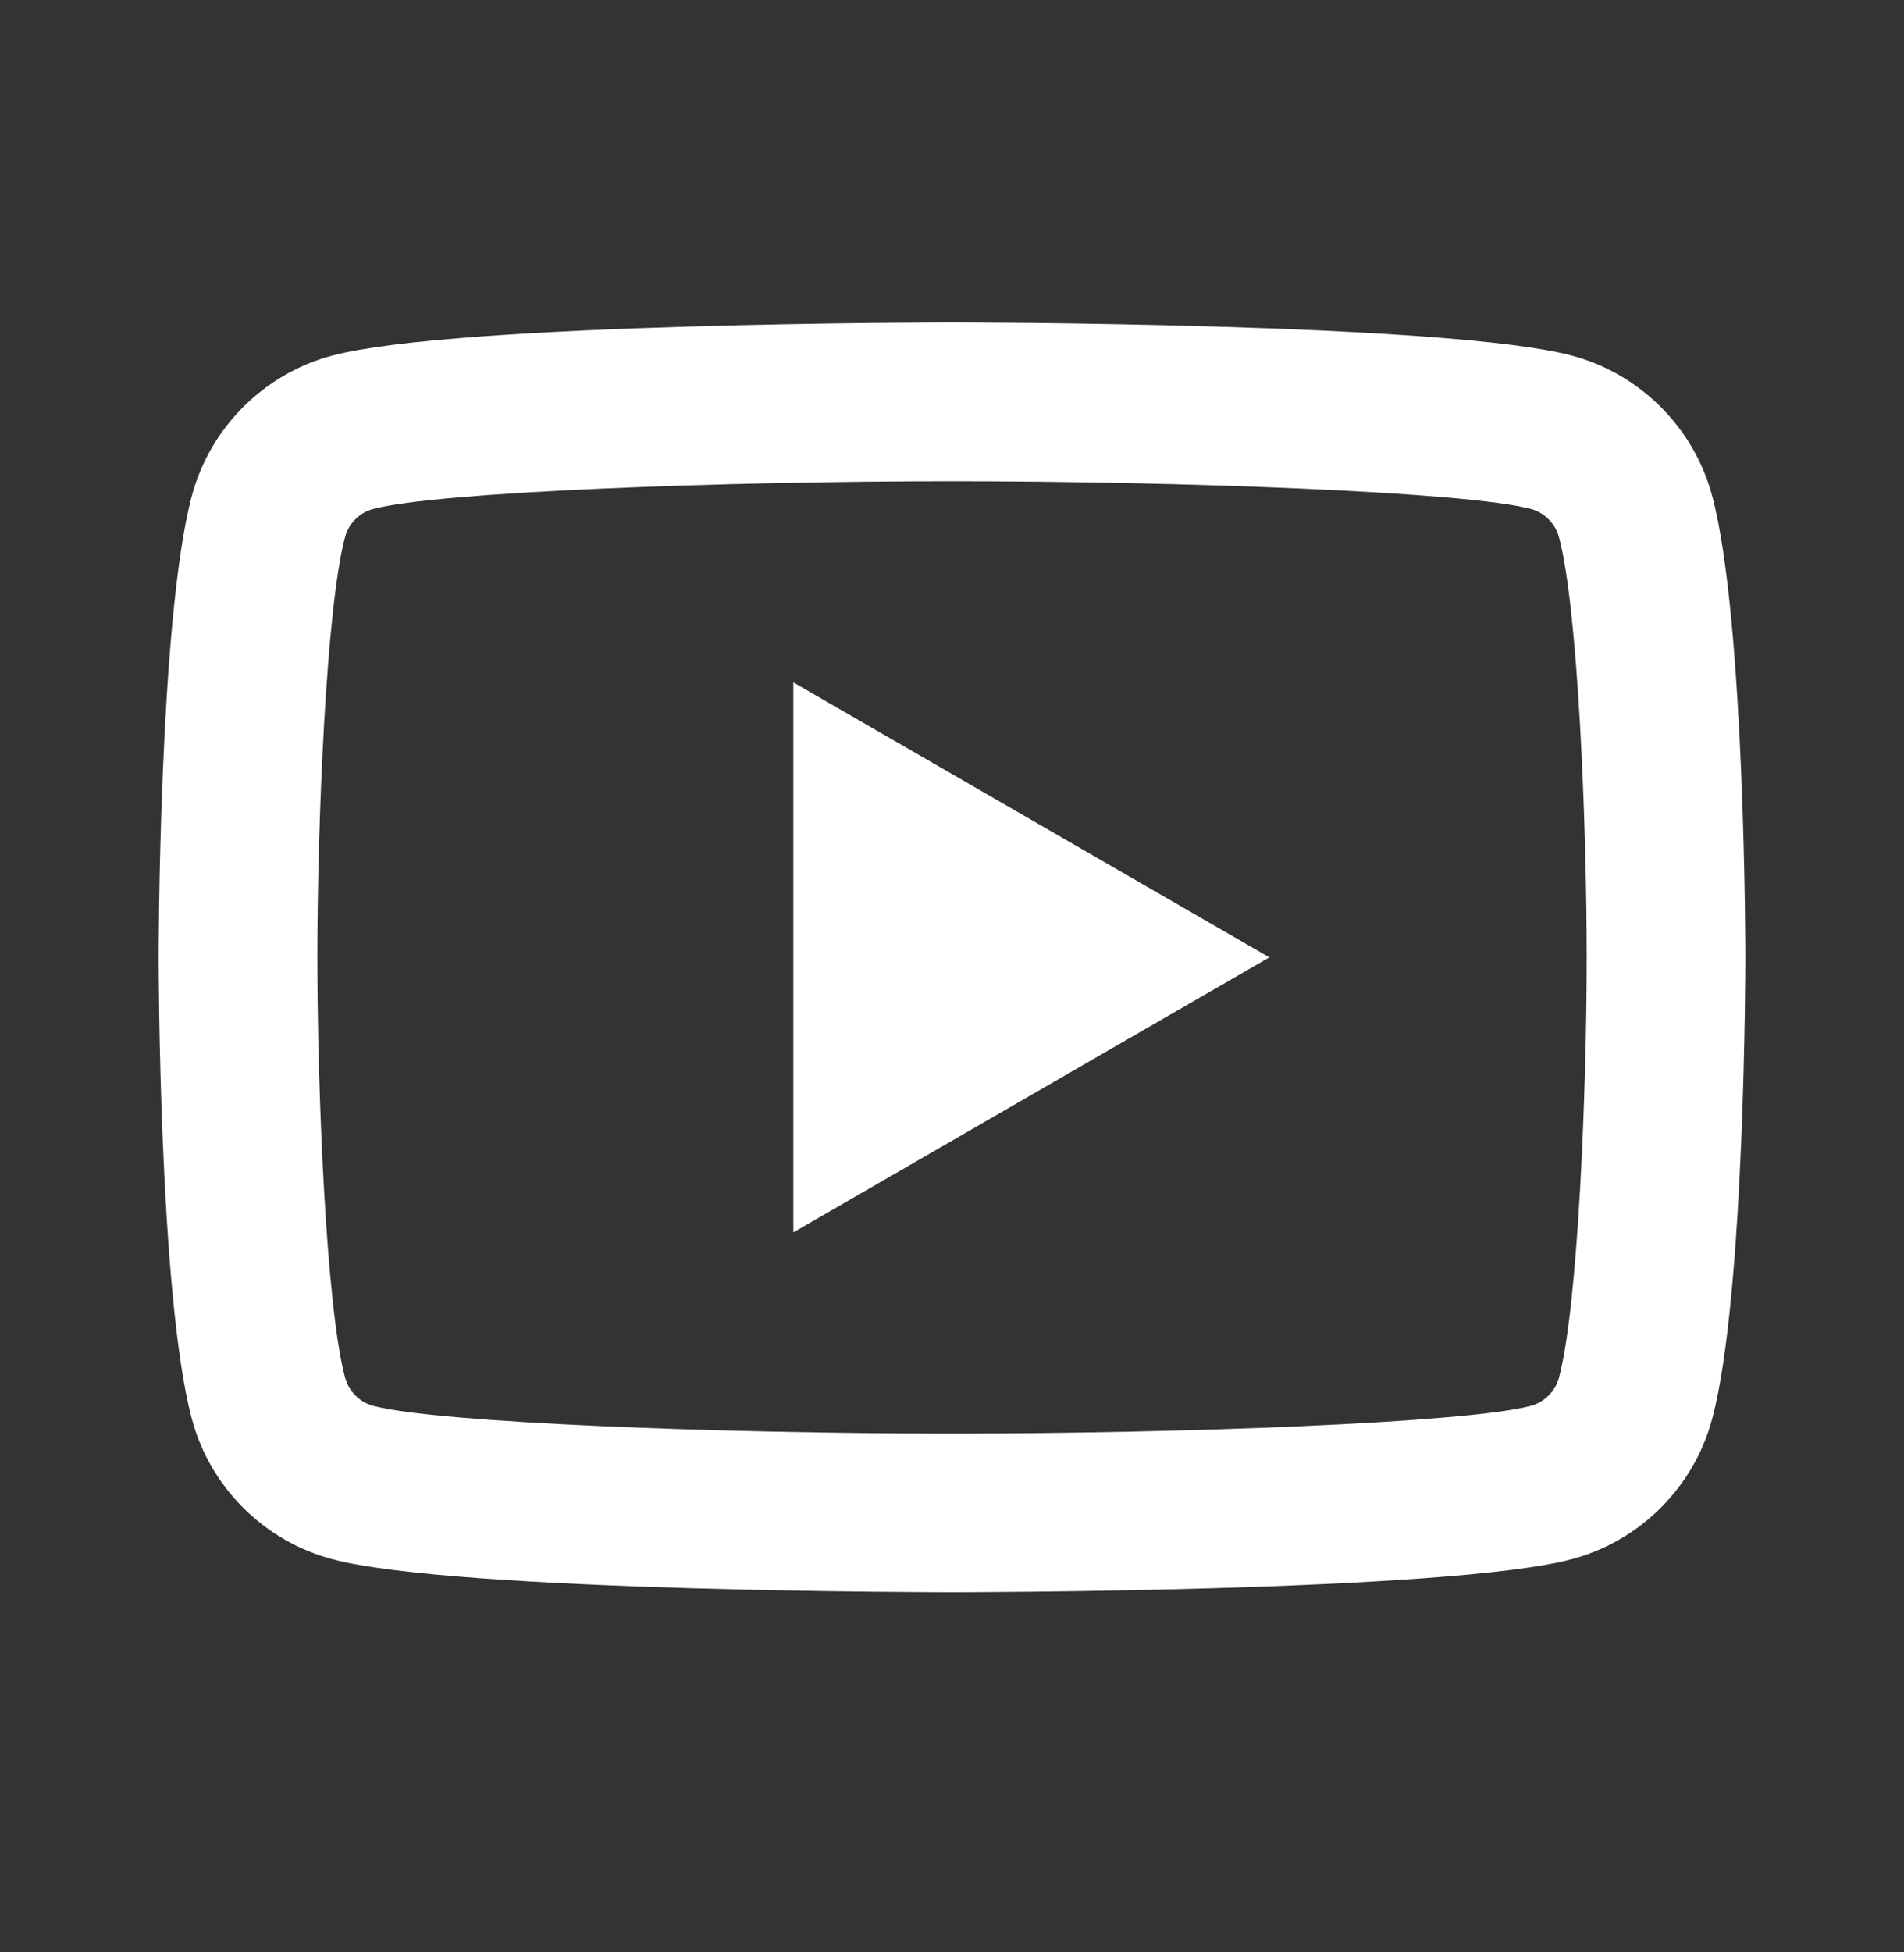 <svg width="40" height="41" viewBox="0 0 40 41" fill="none" xmlns="http://www.w3.org/2000/svg">
<rect x="0" y="0" width="40" height="41" fill="#333333" stroke="none"/>
<path d="M20 6.771C20 6.771 9.576 6.771 6.976 7.468C5.541 7.851 4.413 8.981 4.03 10.414C3.333 13.014 3.333 20.105 3.333 20.105C3.333 20.105 3.333 27.196 4.03 29.796C4.413 31.231 5.543 32.358 6.976 32.742C9.576 33.438 20 33.438 20 33.438C20 33.438 30.424 33.438 33.024 32.742C34.458 32.358 35.587 31.229 35.97 29.796C36.667 27.196 36.667 20.105 36.667 20.105C36.667 20.105 36.667 13.014 35.97 10.414C35.587 8.981 34.458 7.851 33.024 7.468C30.424 6.771 20 6.771 20 6.771ZM20 10.105C24.803 10.105 30.818 10.328 32.162 10.688C32.443 10.762 32.674 10.993 32.751 11.277C33.153 12.773 33.334 17.341 33.334 20.105C33.334 22.868 33.153 27.435 32.751 28.933C32.676 29.215 32.445 29.445 32.162 29.522C30.82 29.882 24.803 30.105 20 30.105C15.198 30.105 9.184 29.882 7.839 29.522C7.557 29.447 7.326 29.216 7.25 28.933C6.848 27.436 6.667 22.868 6.667 20.105C6.667 17.341 6.848 12.773 7.25 11.273C7.325 10.993 7.555 10.762 7.839 10.688C9.18 10.328 15.197 10.105 20 10.105ZM16.667 14.33V25.88L26.667 20.105L16.667 14.33Z" fill="white"/>
</svg>
